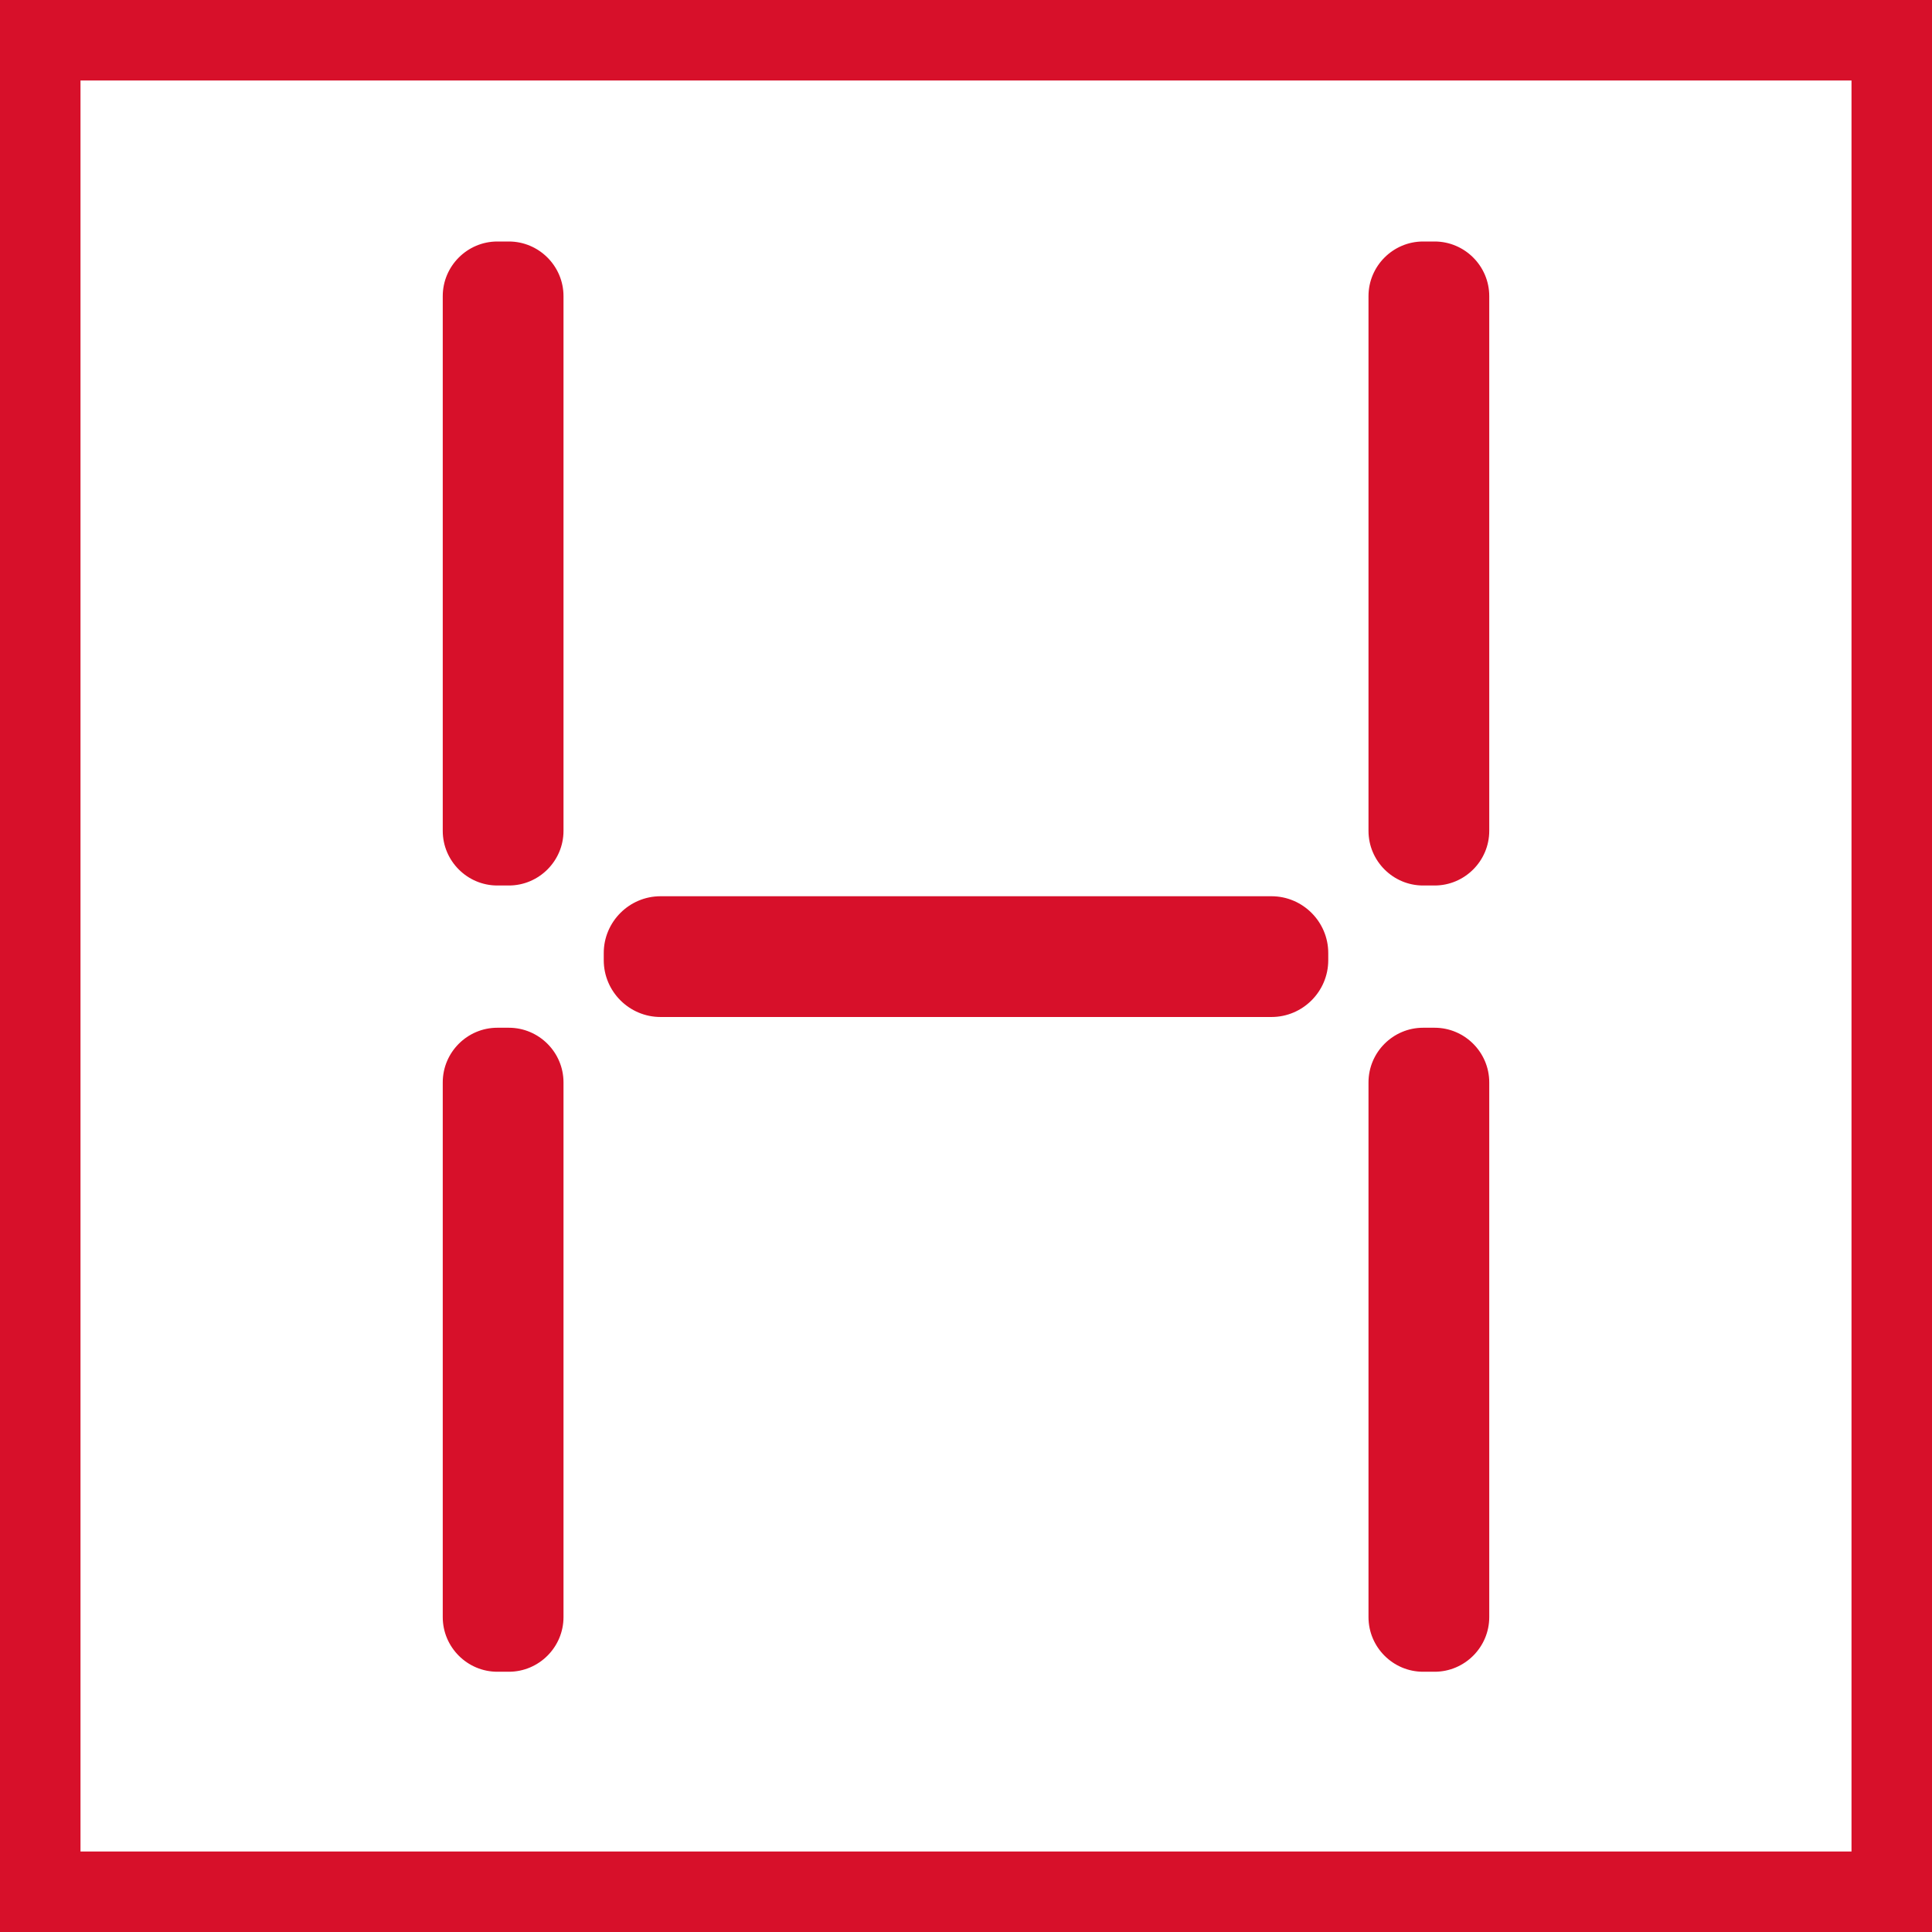 <svg width="48" height="48" viewBox="0 0 48 48" fill="none" xmlns="http://www.w3.org/2000/svg">
<rect x="0" y="0" width="48" height="48" fill="#333333" stroke="none"/>
<path d="M1 1H47V47H1V1Z" fill="white" stroke="#D7102A" stroke-width="2"/>
<path fill-rule="evenodd" clip-rule="evenodd" d="M35.643 25.534C36.389 25.534 37 26.144 37 26.891V40.177C37 40.924 36.389 41.534 35.643 41.534H35.356C34.61 41.534 34 40.924 34 40.177V26.891C34 26.144 34.61 25.534 35.356 25.534H35.643ZM12.643 25.534C13.389 25.534 14 26.144 14 26.891V40.177C14 40.924 13.389 41.534 12.643 41.534H12.356C11.61 41.534 11 40.924 11 40.177V26.891C11 26.144 11.61 25.534 12.356 25.534H12.643ZM31.59 22.267C32.366 22.267 33 22.902 33 23.677V23.857C33 24.633 32.366 25.267 31.59 25.267H16.41C15.634 25.267 15 24.633 15 23.857V23.677C15 22.902 15.634 22.267 16.41 22.267H31.59ZM35.643 6C36.389 6 37 6.61 37 7.357V20.643C37 21.39 36.389 22 35.643 22H35.356C34.61 22 34 21.39 34 20.643V7.357C34 6.61 34.61 6 35.356 6H35.643ZM12.643 6C13.389 6 14 6.61 14 7.357V20.643C14 21.39 13.389 22 12.643 22H12.356C11.61 22 11 21.39 11 20.643V7.357C11 6.61 11.61 6 12.356 6H12.643Z" fill="#D7102A"/>
</svg>
